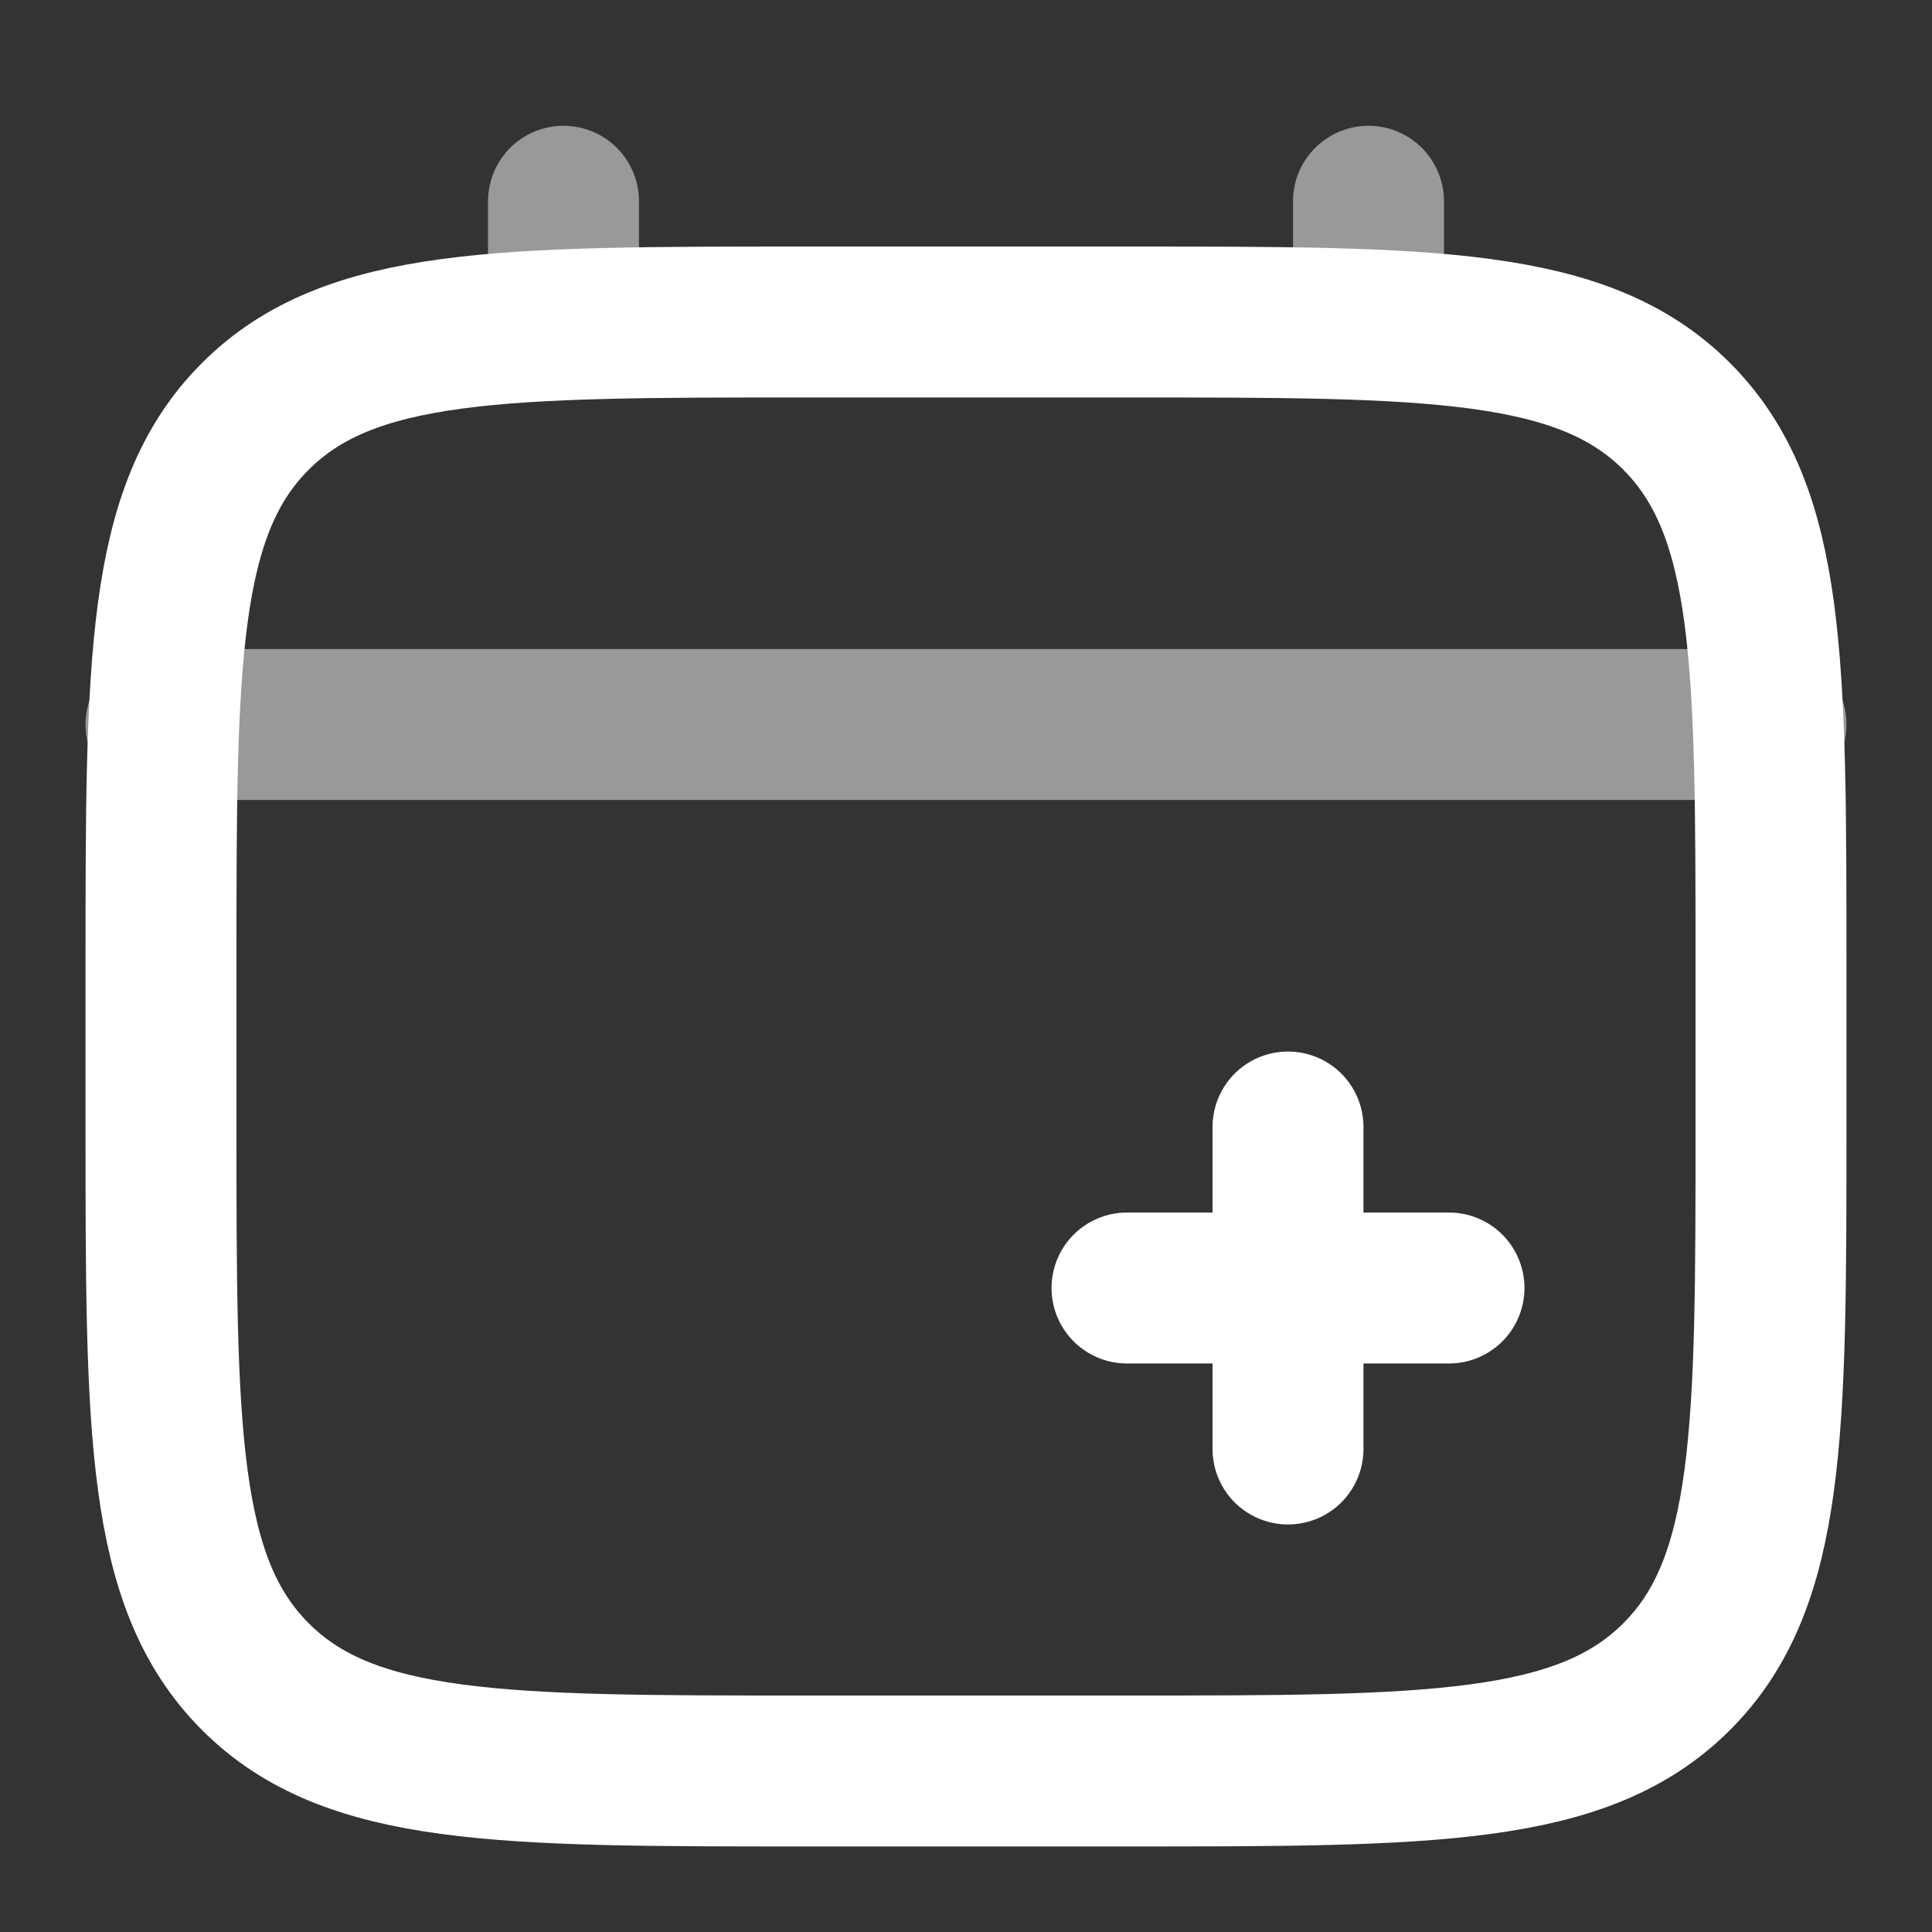 <svg width="24" height="24" viewBox="0 0 24 24" fill="none" xmlns="http://www.w3.org/2000/svg">
<rect x="0" y="0" width="24" height="24" fill="#333333" stroke="none"/>
<path d="M2 12C2 8.229 2 6.343 3.172 5.172C4.344 4.001 6.229 4 10 4H14C17.771 4 19.657 4 20.828 5.172C21.999 6.344 22 8.229 22 12V14C22 17.771 22 19.657 20.828 20.828C19.656 21.999 17.771 22 14 22H10C6.229 22 4.343 22 3.172 20.828C2.001 19.656 2 17.771 2 14V12Z" stroke="white" stroke-width="1.875"/>
<path d="M18 16H16M16 16H14M16 16V14M16 16V18" stroke="white" stroke-width="1.875" stroke-linecap="round"/>
<path opacity="0.5" d="M7 4V2.5M17 4V2.5M2 9H22" stroke="white" stroke-width="1.875" stroke-linecap="round"/>
</svg>
